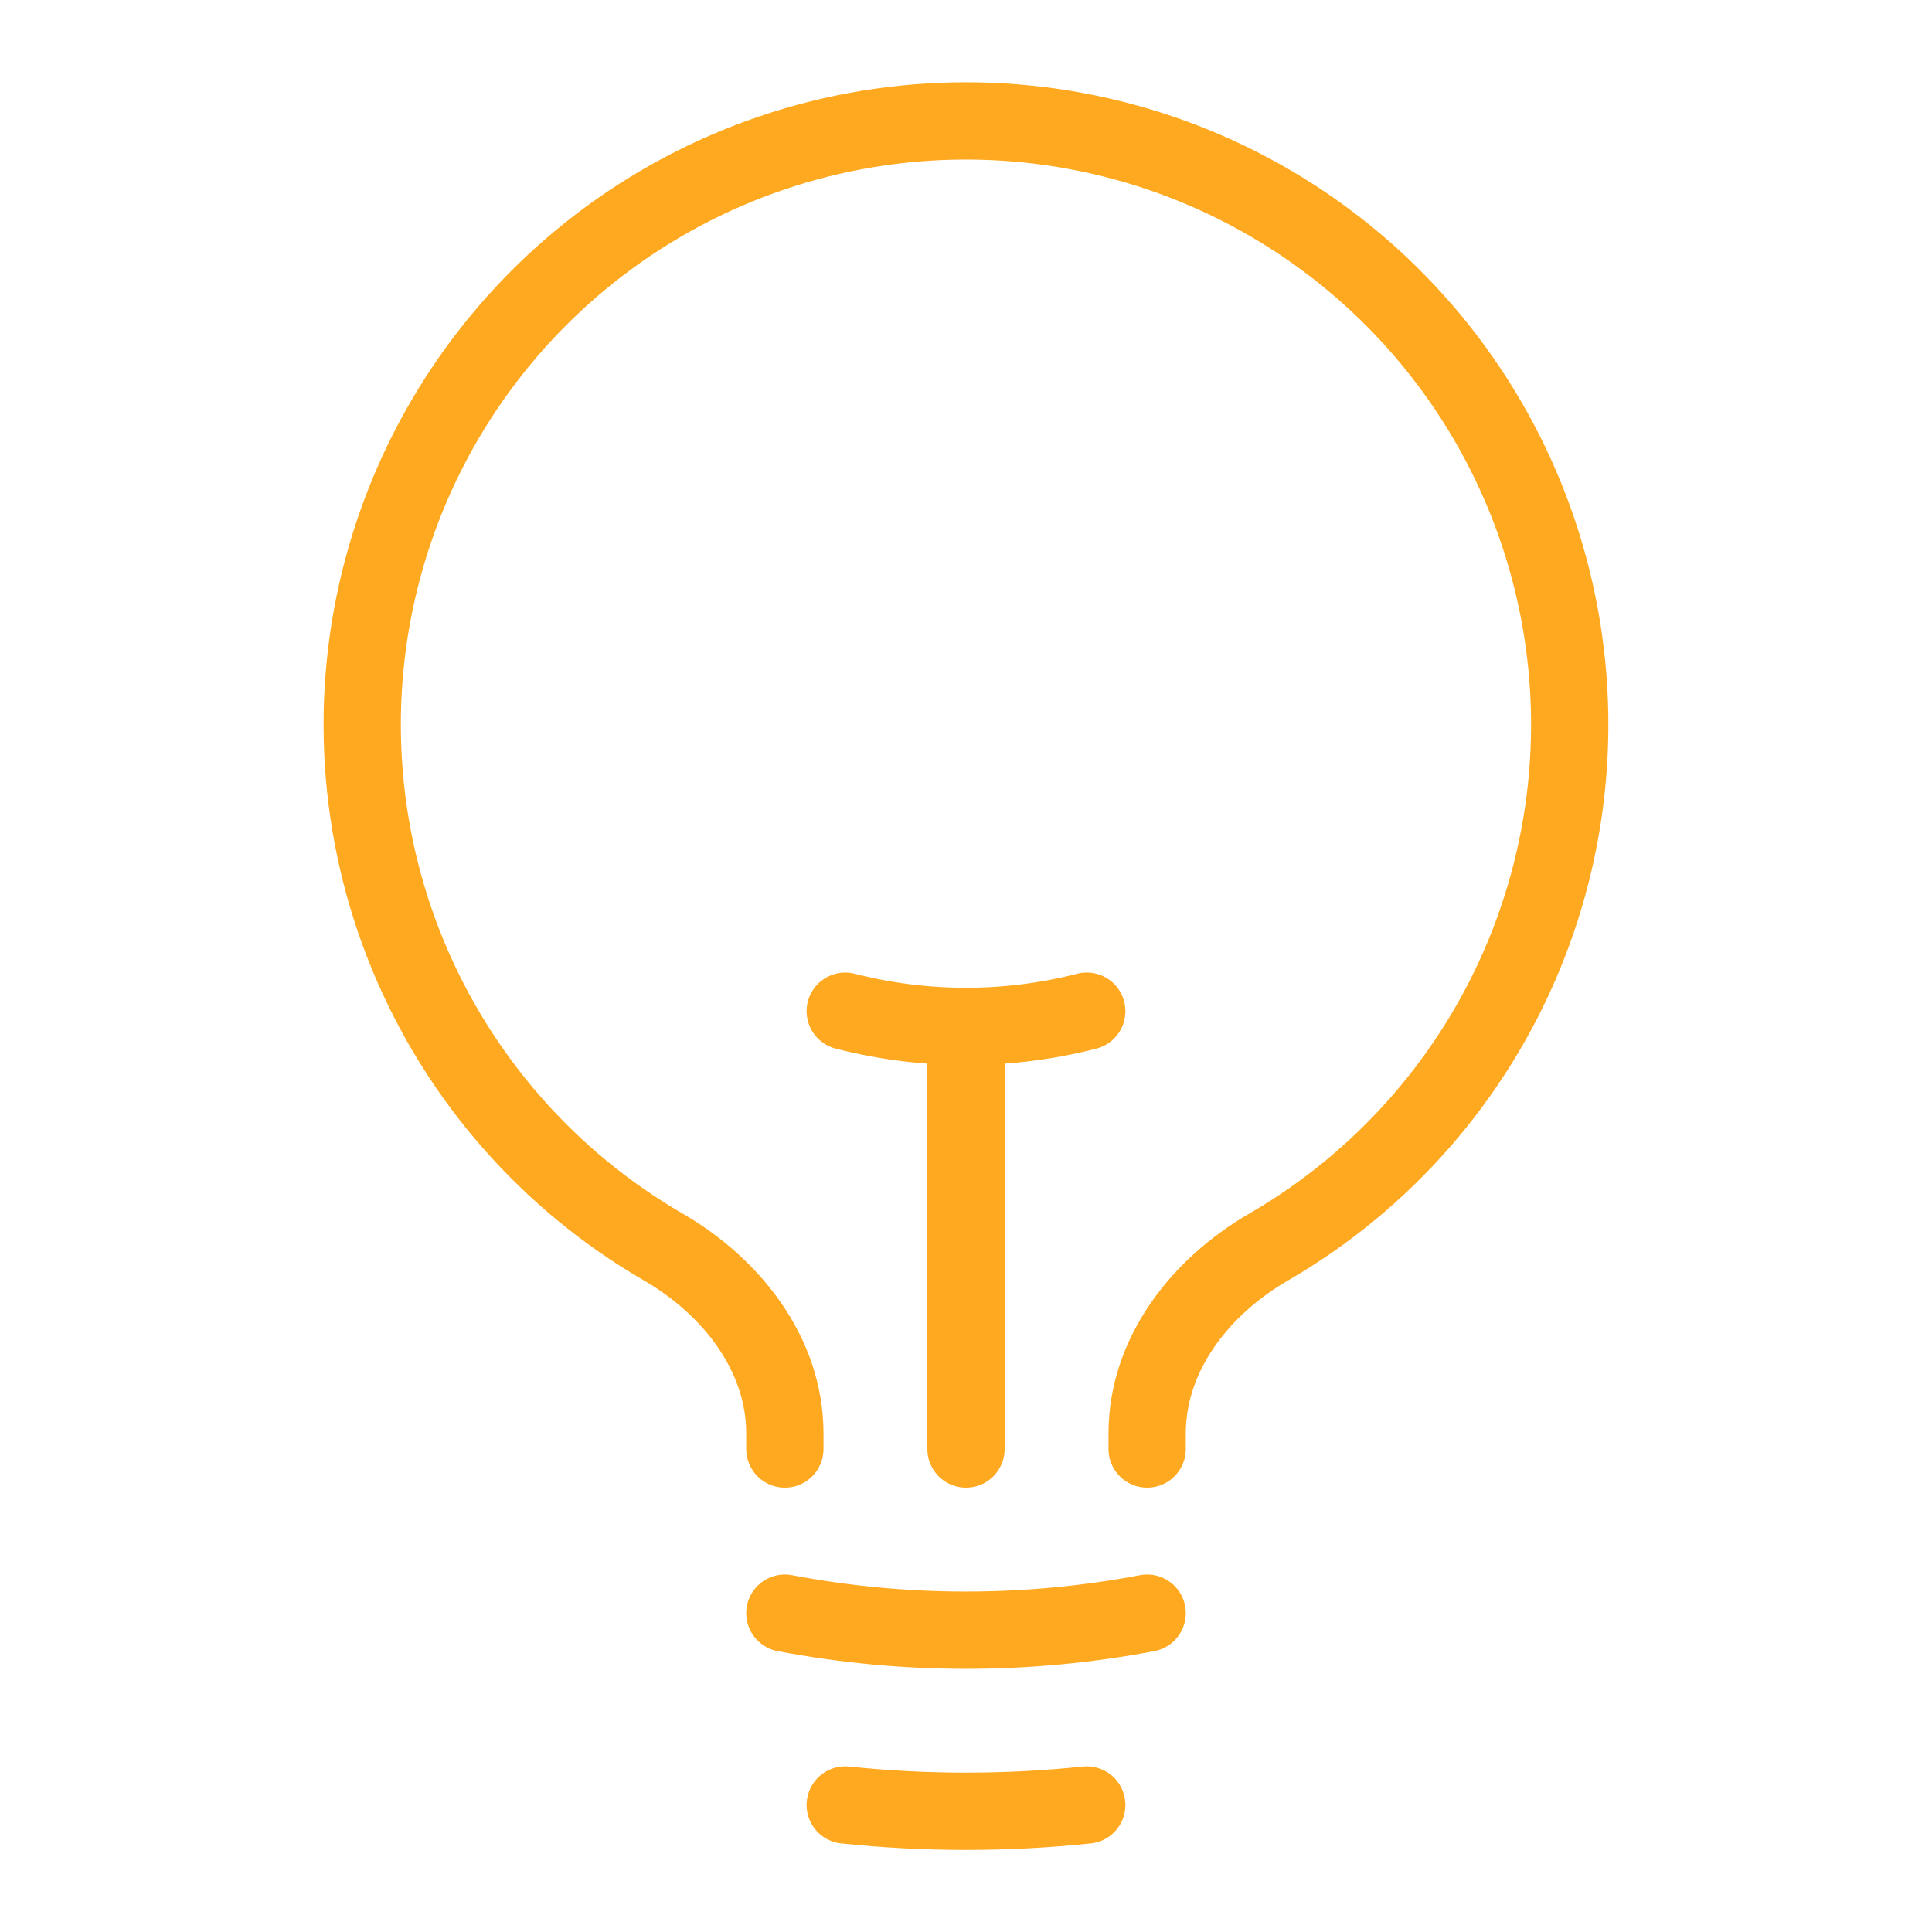 <svg width="50" height="50" viewBox="0 0 50 50" fill="none" xmlns="http://www.w3.org/2000/svg">
<path d="M25 37.5V26.563M25 26.563C26.054 26.563 27.104 26.431 28.125 26.169M25 26.563C23.946 26.563 22.896 26.431 21.875 26.169M29.688 41.748C26.59 42.336 23.41 42.336 20.312 41.748M28.125 46.713C26.047 46.93 23.953 46.93 21.875 46.713M29.688 37.5V37.1C29.688 35.052 31.058 33.302 32.829 32.275C35.804 30.552 38.128 27.896 39.44 24.719C40.753 21.541 40.981 18.02 40.089 14.7C39.197 11.38 37.235 8.446 34.507 6.354C31.779 4.262 28.437 3.129 24.999 3.129C21.561 3.129 18.219 4.262 15.491 6.354C12.763 8.446 10.801 11.38 9.909 14.7C9.017 18.02 9.245 21.541 10.557 24.719C11.87 27.896 14.194 30.552 17.169 32.275C18.94 33.302 20.312 35.052 20.312 37.1V37.5" stroke="#FFA920" stroke-width="2" stroke-linecap="round" stroke-linejoin="round"/>
</svg>
